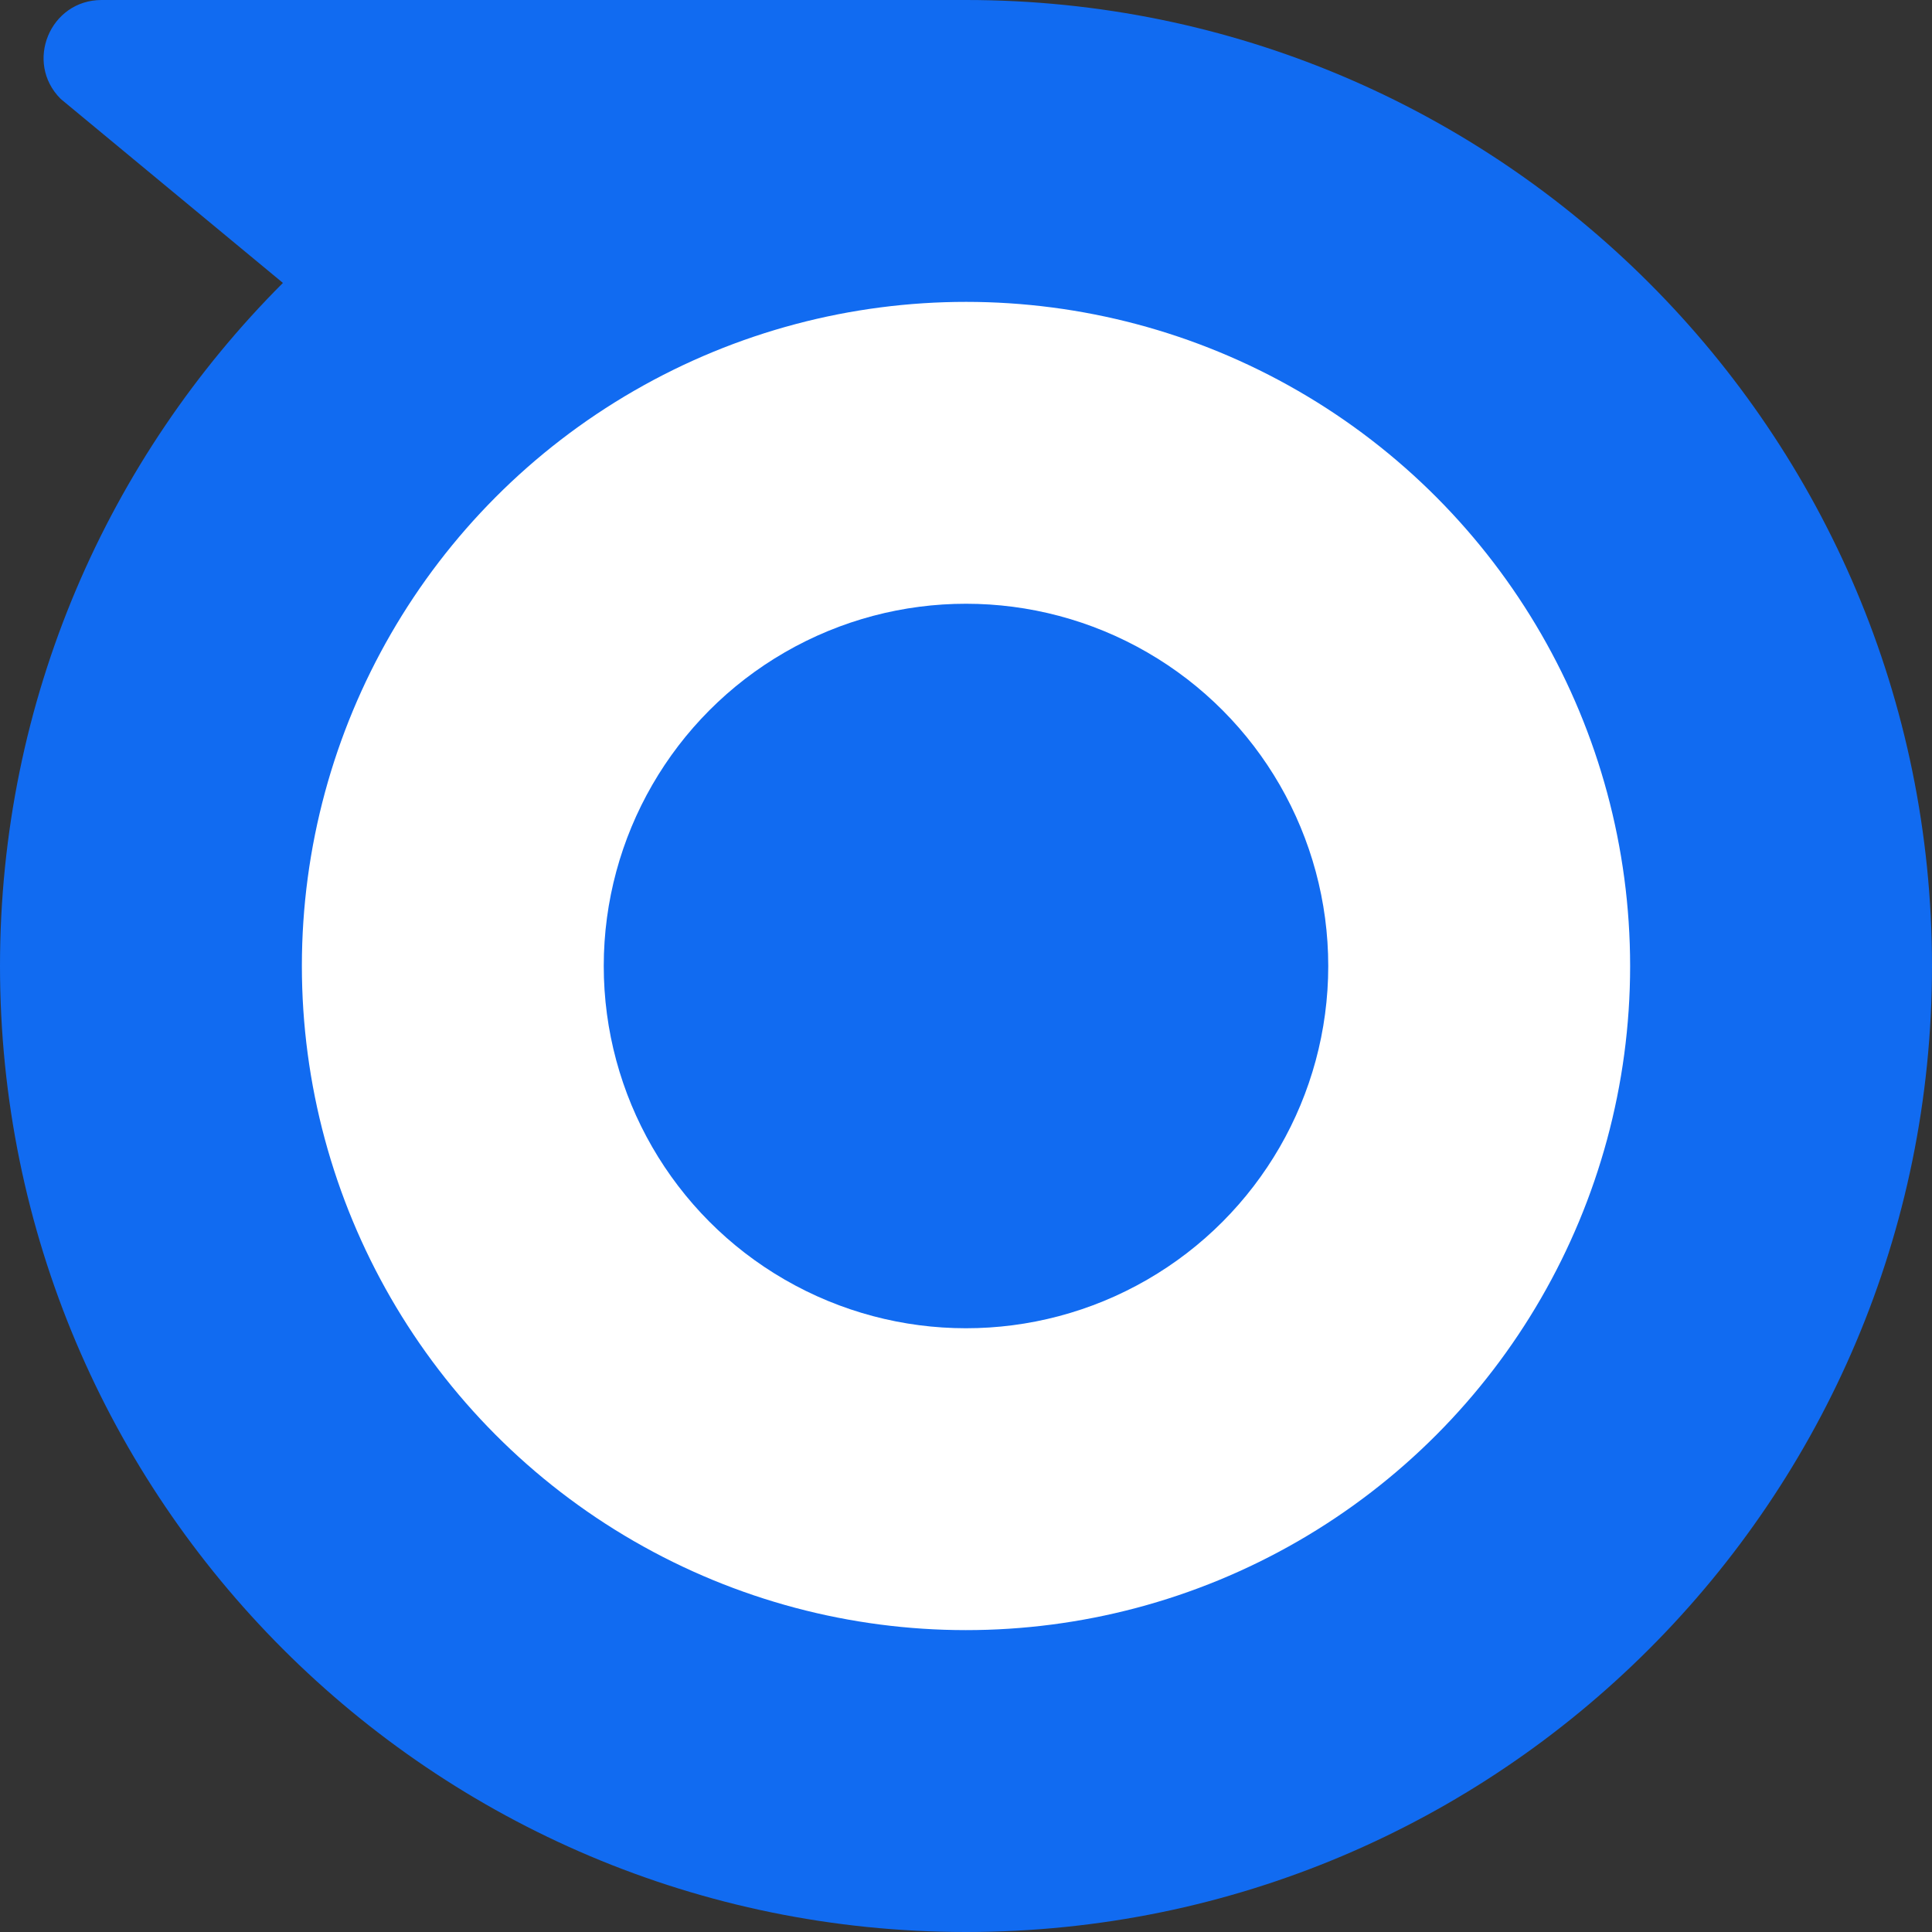 <svg xmlns="http://www.w3.org/2000/svg" version="1.1" xmlns:xlink="http://www.w3.org/1999/xlink" xmlns:svgjs="http://svgjs.dev/svgjs" width="32" height="32"><rect width="100%" height="100%" fill="#333333" stroke="none"/><svg width="32" height="32" viewBox="0 0 32 32" fill="none" xmlns="http://www.w3.org/2000/svg">
<g clip-path="url(#clip0_2828_191)">
<path d="M16 32C7.163 32 0 24.837 0 16C0 11.582 1.791 7.582 4.686 4.686L1.005 1.638C0.4 1.034 0.828 -0 1.683 -0L16 0C24.837 0 32 7.163 32 16C32 24.837 24.837 32 16 32Z" fill="#116BF1"></path>
<circle cx="16" cy="16" r="11" transform="rotate(-179.981 16 16)" fill="white"></circle>
<circle cx="16" cy="16" r="6" transform="rotate(-179.981 16 16)" fill="#116BF1"></circle>
</g>
<defs>
<clipPath id="SvgjsClipPath1018">
<rect width="32" height="32" fill="white" transform="matrix(1 0 0 -1 0 32)"></rect>
</clipPath>
</defs>
</svg><style>@media (prefers-color-scheme: light) { :root { filter: none; } }
@media (prefers-color-scheme: dark) { :root { filter: none; } }
</style></svg>